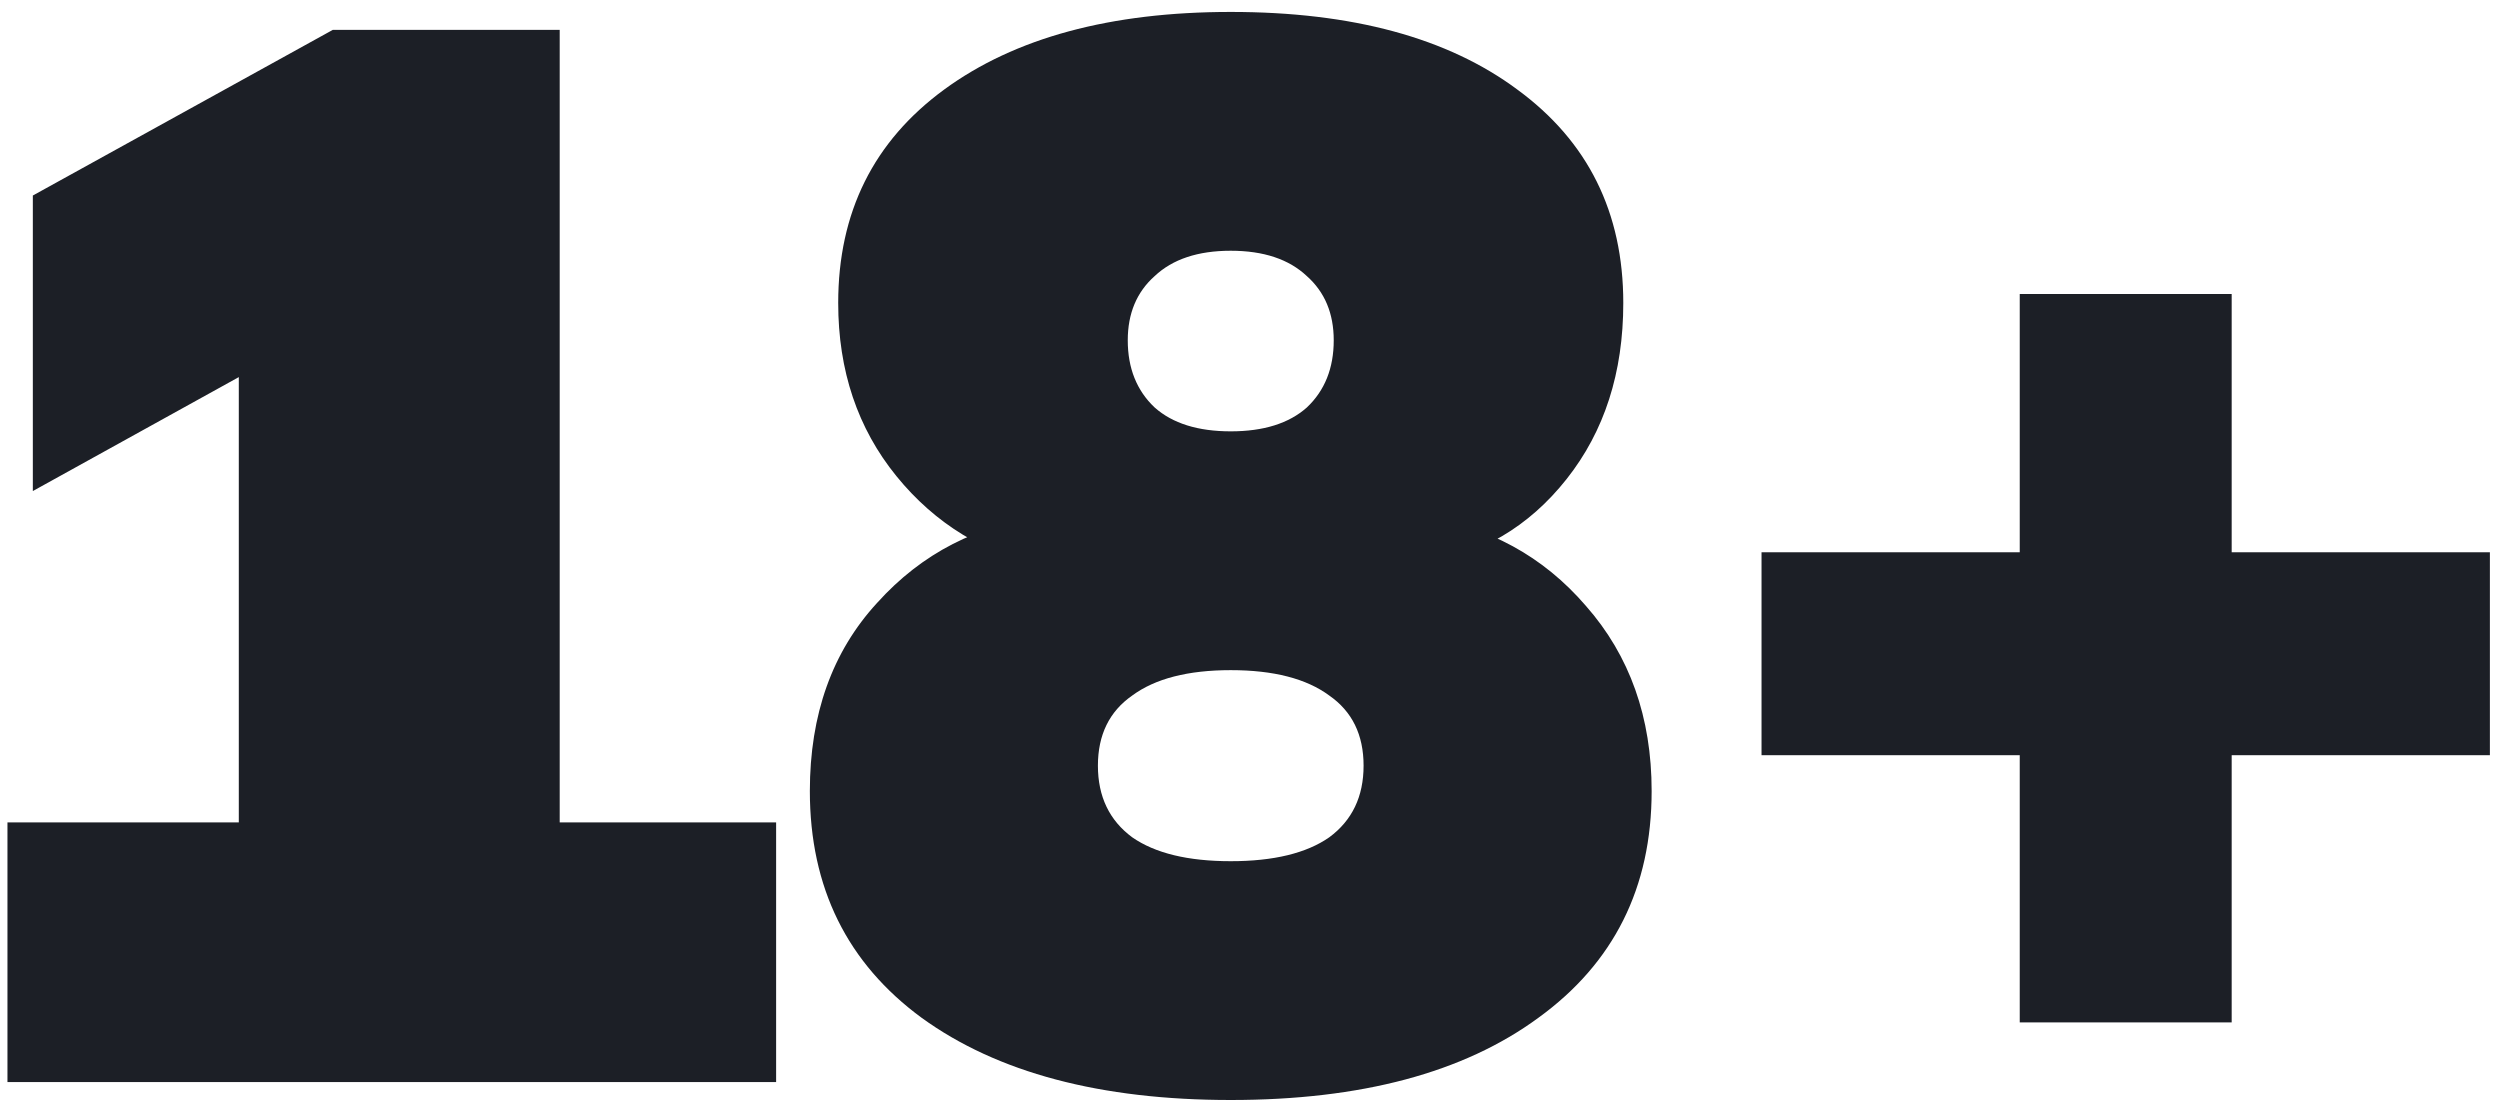 <svg width="67" height="30" viewBox="0 0 67 30" fill="none" xmlns="http://www.w3.org/2000/svg">
<path d="M0.2 29V22.04H6.4V7.96H10.28L0.88 13.16V5.24L8.92 0.8H15V22.04H20.8V29H0.2ZM32.984 29.48C29.491 29.48 26.731 28.747 24.704 27.28C22.704 25.813 21.704 23.787 21.704 21.2C21.704 19.147 22.304 17.467 23.504 16.16C24.704 14.827 26.211 14.053 28.024 13.84V15.2C26.398 14.853 25.064 14.04 24.024 12.76C22.984 11.48 22.464 9.933 22.464 8.12C22.464 5.693 23.411 3.787 25.304 2.4C27.198 1.013 29.758 0.32 32.984 0.32C36.238 0.32 38.798 1.013 40.664 2.4C42.558 3.787 43.504 5.693 43.504 8.12C43.504 9.987 42.998 11.56 41.984 12.84C40.971 14.12 39.678 14.88 38.104 15.12V13.84C39.891 14.107 41.358 14.907 42.504 16.24C43.678 17.573 44.264 19.227 44.264 21.2C44.264 23.787 43.251 25.813 41.224 27.28C39.224 28.747 36.478 29.48 32.984 29.48ZM32.984 23.08C34.131 23.08 35.011 22.867 35.624 22.44C36.238 21.987 36.544 21.347 36.544 20.52C36.544 19.693 36.238 19.067 35.624 18.64C35.011 18.187 34.131 17.96 32.984 17.96C31.838 17.96 30.958 18.187 30.344 18.64C29.731 19.067 29.424 19.693 29.424 20.52C29.424 21.347 29.731 21.987 30.344 22.44C30.958 22.867 31.838 23.08 32.984 23.08ZM32.984 11.56C33.864 11.56 34.544 11.347 35.024 10.92C35.504 10.467 35.744 9.867 35.744 9.12C35.744 8.4 35.504 7.827 35.024 7.4C34.544 6.947 33.864 6.72 32.984 6.72C32.104 6.72 31.424 6.947 30.944 7.4C30.464 7.827 30.224 8.4 30.224 9.12C30.224 9.867 30.464 10.467 30.944 10.92C31.424 11.347 32.104 11.56 32.984 11.56ZM54.129 27.4V20.24H47.209V14.8H54.129V7.88H59.809V14.8H66.729V20.24H59.809V27.4H54.129Z" fill="#1C1F26"/>
</svg>
